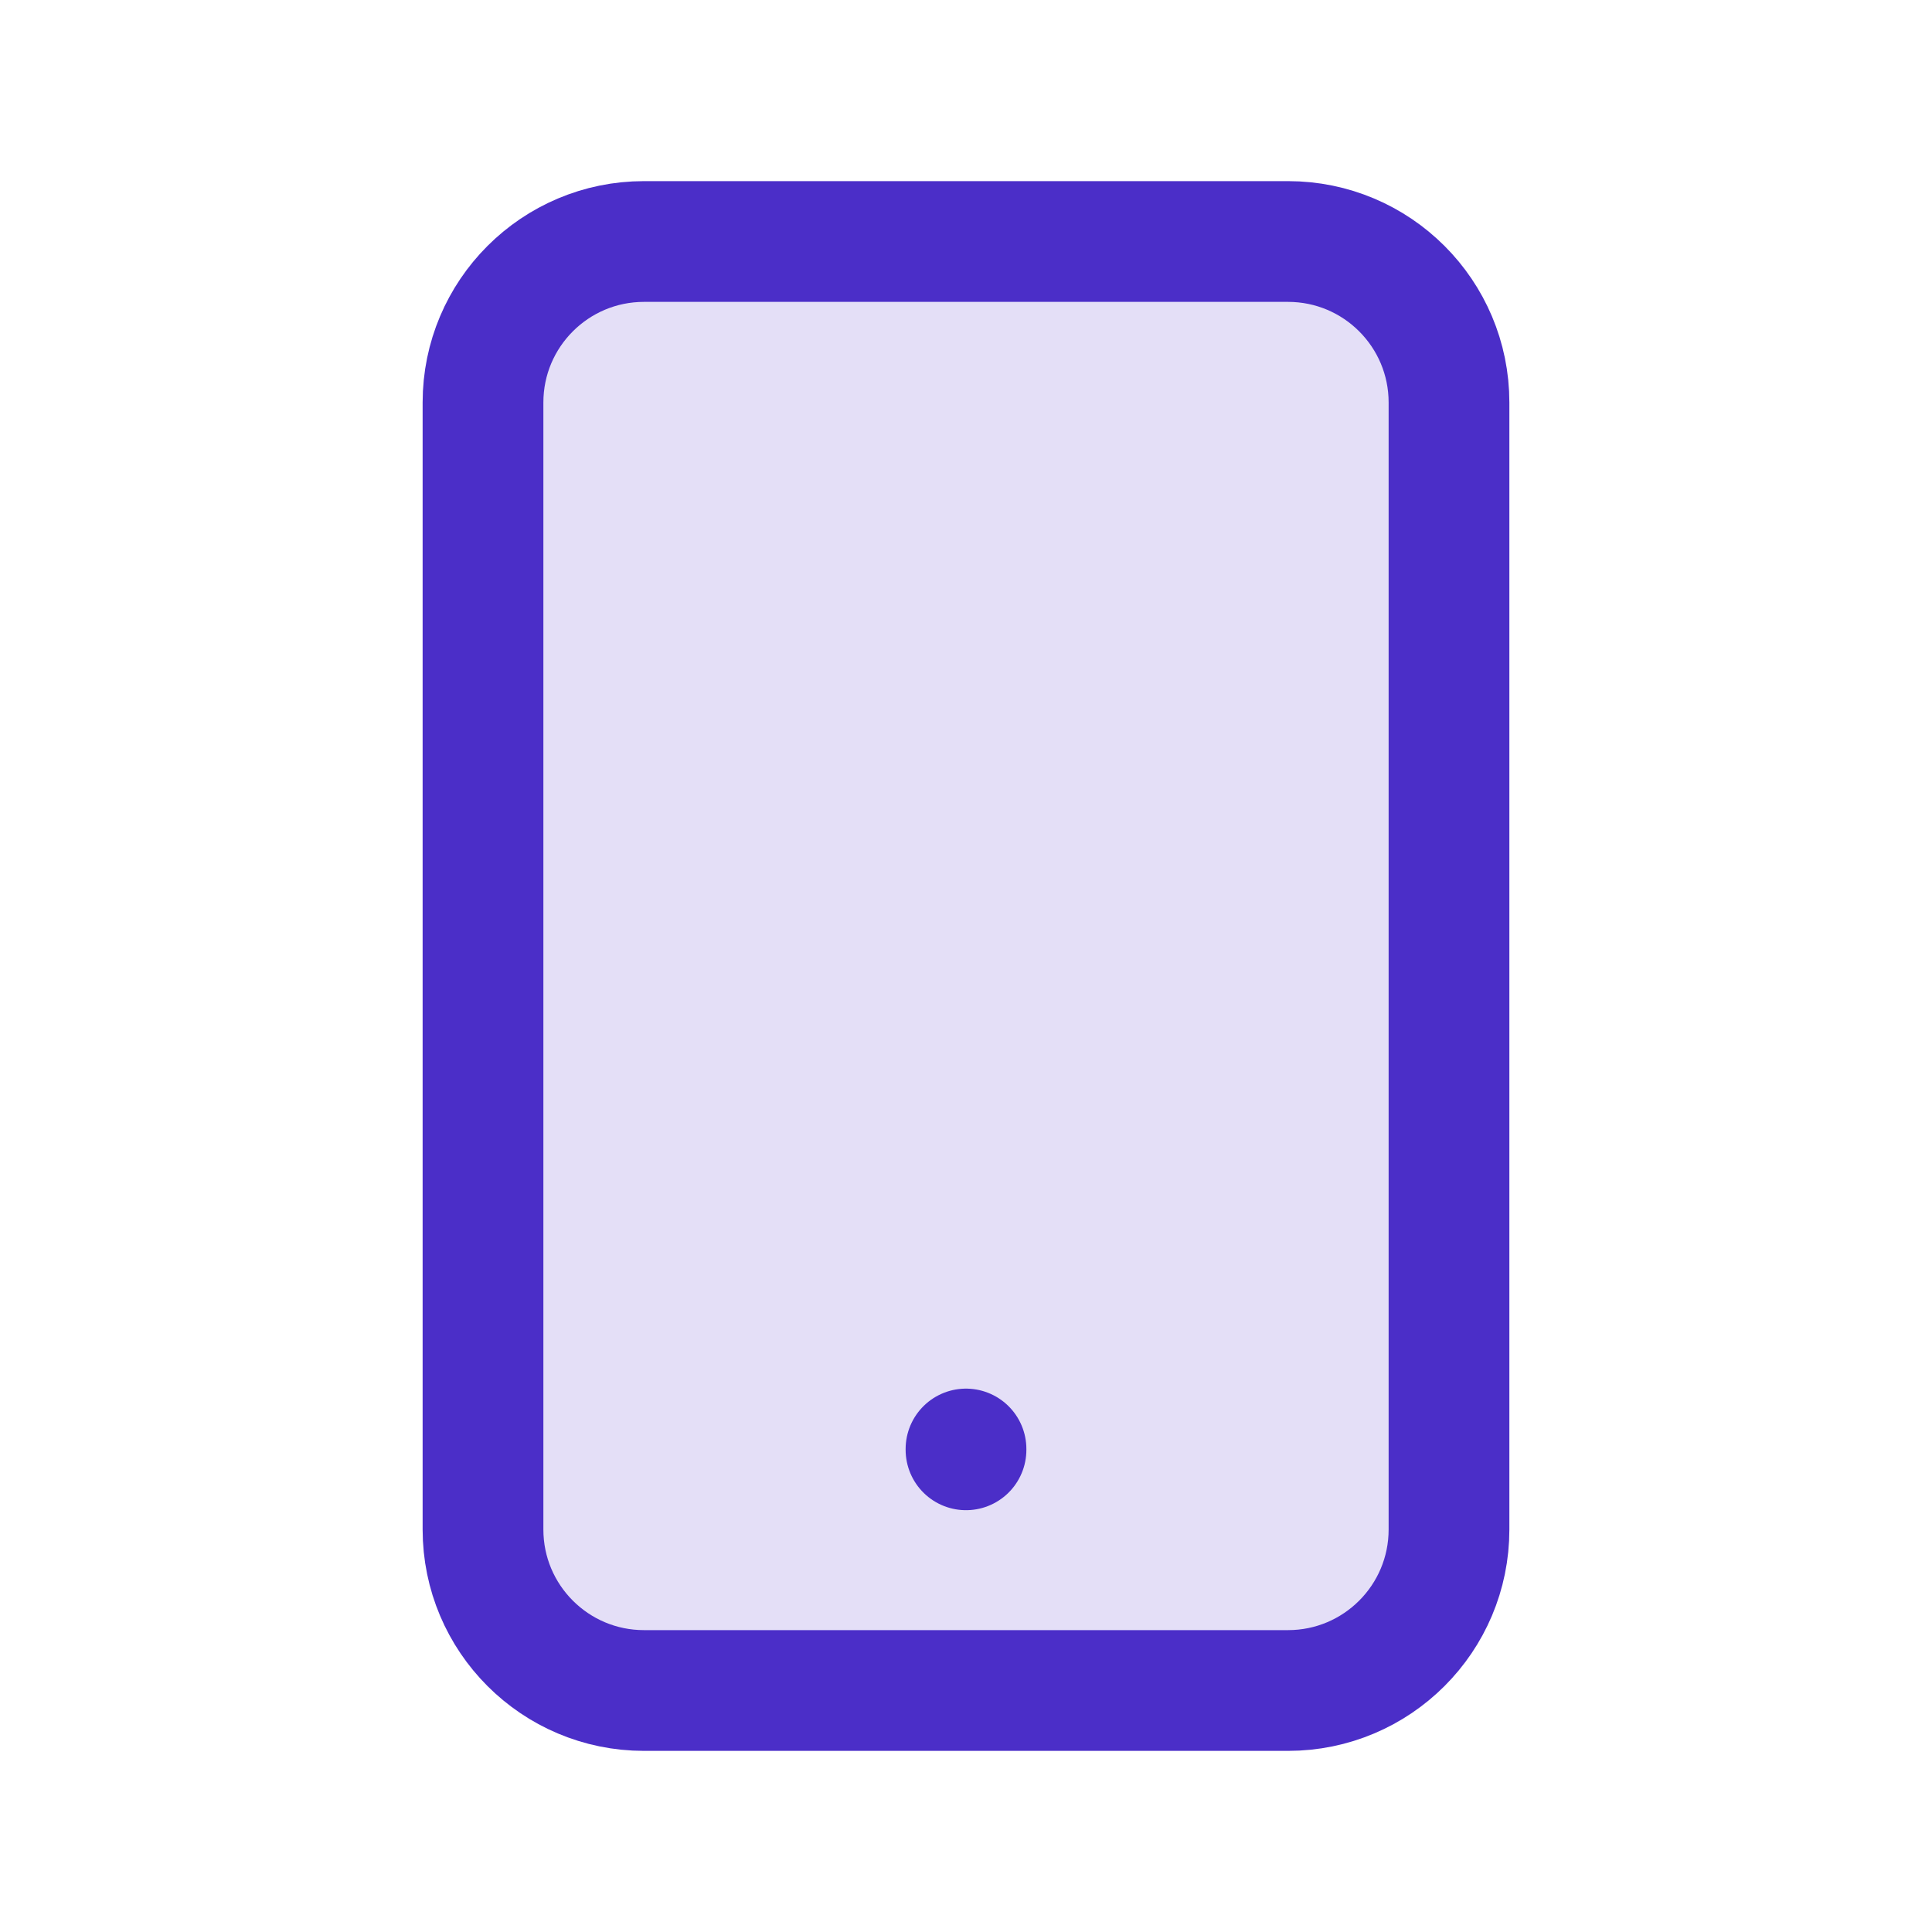 <svg width="50" height="50" viewBox="0 0 50 50" fill="none" xmlns="http://www.w3.org/2000/svg">
<path opacity="0.15" d="M12.5 10.417C12.5 8.115 14.366 6.25 16.667 6.25H33.333C35.635 6.25 37.5 8.115 37.5 10.417V39.583C37.5 41.885 35.635 43.75 33.333 43.75H16.667C14.366 43.75 12.5 41.885 12.5 39.583V10.417Z" fill="#4B2EC8"/>
<path d="M25 37.521V37.5M16.667 6.25H33.333C35.635 6.25 37.5 8.115 37.5 10.417V39.583C37.5 41.885 35.635 43.75 33.333 43.75H16.667C14.366 43.75 12.5 41.885 12.5 39.583V10.417C12.5 8.115 14.366 6.25 16.667 6.25Z" stroke="#4B2EC8" stroke-width="3.125" stroke-linecap="round" stroke-linejoin="round"/>
</svg>
